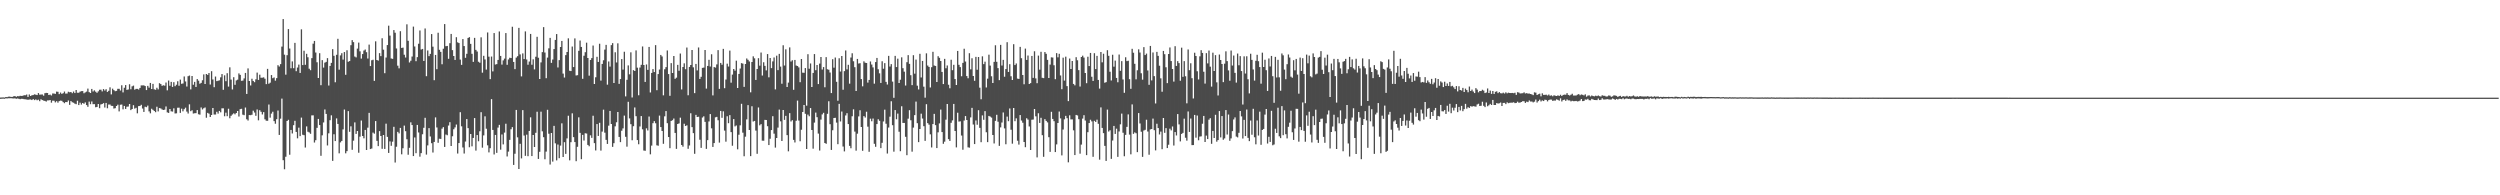 <?xml version="1.0" encoding="UTF-8"?>
<svg xmlns="http://www.w3.org/2000/svg" width="1920" height="150">
  <path d="M0 74.925h1v1.000H0zM1 74.840h1v1.000H1zM2 74.797h1v1.000H2zM3 74.894h1v1.000H3zM4 74.513h1v1.000H4zM5 74.607h1v1.000H5zM6 74.251h1v1.233H6zM7 74.179h1v1.284H7zM8 74.435h1v1.000H8zM9 74.373h1v1.215H9zM10 73.977h1v1.650H10zM11 73.783h1v1.718H11zM12 74.351h1v1.551H12zM13 73.817h1v1.799H13zM14 73.908h1v1.982H14zM15 73.563h1v2.638H15zM16 73.699h1v2.166H16zM17 73.571h1v2.355H17zM18 73.088h1v3.104H18zM19 73.170h1v3.096H19zM20 72.575h1v3.854H20zM21 74.467h1v2.175H21zM22 72.567h1v3.855H22zM23 73.727h1v2.679H23zM24 73.141h1v3.688H24zM25 73.005h1v3.098H25zM26 72.470h1v4.443H26zM27 72.692h1v3.661H27zM28 73.014h1v4.002H28zM29 71.460h1v5.104H29zM30 72.730h1v5.005H30zM31 72.575h1v3.668H31zM32 72.540h1v4.294H32zM33 73.492h1v3.748H33zM34 71.601h1v5.907H34zM35 71.311h1v6.734H35zM36 71.404h1v5.725H36zM37 72.978h1v4.143H37zM38 72.653h1v4.156H38zM39 73.302h1v5.535H39zM40 71.797h1v5.528H40zM41 71.838h1v5.541H41zM42 72.077h1v6.584H42zM43 70.370h1v7.372H43zM44 70.515h1v8.333H44zM45 72.269h1v5.423H45zM46 71.055h1v6.226H46zM47 72.095h1v5.326H47zM48 71.570h1v6.878H48zM49 70.290h1v8.951H49zM50 71.901h1v6.410H50zM51 71.828h1v6.615H51zM52 70.451h1v6.700H52zM53 70.864h1v9.693H53zM54 70.635h1v6.976H54zM55 71.588h1v6.952H55zM56 70.290h1v8.600H56zM57 71.490h1v8.151H57zM58 69.141h1v10.891H58zM59 71.212h1v6.175H59zM60 71.230h1v9.471H60zM61 70.408h1v8.446H61zM62 69.981h1v10.334H62zM63 69.923h1v9.187H63zM64 71.639h1v8.082H64zM65 70.945h1v7.722H65zM66 70.354h1v10.326H66zM67 68.026h1v13.993H67zM68 70.765h1v7.265H68zM69 71.408h1v8.606H69zM70 68.292h1v9.658H70zM71 70.248h1v9.767H71zM72 69.396h1v10.600H72zM73 70.382h1v12.009H73zM74 71.271h1v10.861H74zM75 70.159h1v9.705H75zM76 68.912h1v14.181H76zM77 68.859h1v11.371H77zM78 70.204h1v9.649H78zM79 68.402h1v10.811H79zM80 69.522h1v13.085H80zM81 68.483h1v10.586H81zM82 70.592h1v12.554H82zM83 69.750h1v10.541H83zM84 67.094h1v13.164H84zM85 72.495h1v8.745H85zM86 68.098h1v13.272H86zM87 69.227h1v14.115H87zM88 70.055h1v13.032H88zM89 69.799h1v11.615H89zM90 68.215h1v12.147H90zM91 68.207h1v17.359H91zM92 69.554h1v10.858H92zM93 65.482h1v14.812H93zM94 70.979h1v12.982H94zM95 67.375h1v14.007H95zM96 65.316h1v18.370H96zM97 69.034h1v12.963H97zM98 68.722h1v13.071H98zM99 64.701h1v15.169H99zM100 68.573h1v16.030H100zM101 66.298h1v17.418H101zM102 65.731h1v15.079H102zM103 68.854h1v14.557H103zM104 68.226h1v14.560H104zM105 68.265h1v18.778H105zM106 68.780h1v12.730H106zM107 67.539h1v13.794H107zM108 65.563h1v14.922H108zM109 65.569h1v17.774H109zM110 65.511h1v20.436H110zM111 66.104h1v15.860H111zM112 69.151h1v13.175H112zM113 65.921h1v15.174H113zM114 67.341h1v18.235H114zM115 63.692h1v23.332H115zM116 68.358h1v15.137H116zM117 64.433h1v19.960H117zM118 68.618h1v16.634H118zM119 68.965h1v17.209H119zM120 67.392h1v14.578H120zM121 68.641h1v16.907H121zM122 63.921h1v19.067H122zM123 64.551h1v18.728H123zM124 65.883h1v18.191H124zM125 65.476h1v18.980H125zM126 65.776h1v18.468H126zM127 63.362h1v18.426H127zM128 69.350h1v16.954H128zM129 61.823h1v24.912H129zM130 65.824h1v17.866H130zM131 62.880h1v22.637H131zM132 66.752h1v18.942H132zM133 63.129h1v20.090H133zM134 66.196h1v20.955H134zM135 65.064h1v21.990H135zM136 62.406h1v20.325H136zM137 65.834h1v16.876H137zM138 61.153h1v25.535H138zM139 64.375h1v19.067H139zM140 64.124h1v21.377H140zM141 58.735h1v25.110H141zM142 62.583h1v20.126H142zM143 66.476h1v19.213H143zM144 58.527h1v28.688H144zM145 58.022h1v22.116H145zM146 68.646h1v16.736H146zM147 58.350h1v26.331H147zM148 65.061h1v22.152H148zM149 62.850h1v24.149H149zM150 66.782h1v20.114H150zM151 60.744h1v23.796H151zM152 61.949h1v25.800H152zM153 64.301h1v23.774H153zM154 63.663h1v18.857H154zM155 61.639h1v22.431H155zM156 57.128h1v26.017H156zM157 64.497h1v18.045H157zM158 56.849h1v33.587H158zM159 57.513h1v29.157H159zM160 56.089h1v31.223H160zM161 64.942h1v24.921H161zM162 54.696h1v33.638H162zM163 61.021h1v21.932H163zM164 66.948h1v21.005H164zM165 58.765h1v29.201H165zM166 62.322h1v23.537H166zM167 61.989h1v25.281H167zM168 61.717h1v23.463H168zM169 59.366h1v26.908H169zM170 56.876h1v26.301H170zM171 68.973h1v14.215H171zM172 57.864h1v31.412H172zM173 62.372h1v24.146H173zM174 56.228h1v33.035H174zM175 66.497h1v17.000H175zM176 51.714h1v39.133H176zM177 61.146h1v27.810H177zM178 68.700h1v19.229H178zM179 59.306h1v27.746H179zM180 65.116h1v22.695H180zM181 61.764h1v25.006H181zM182 61.198h1v24.070H182zM183 56.346h1v33.148H183zM184 57.473h1v26.326H184zM185 62.061h1v21.493H185zM186 61.926h1v26.147H186zM187 60.189h1v28.308H187zM188 55.991h1v26.618H188zM189 72.144h1v19.471H189zM190 52.522h1v40.061H190zM191 62.195h1v26.178H191zM192 65.612h1v22.846H192zM193 60.476h1v27.626H193zM194 62.169h1v22.839H194zM195 63.149h1v23.292H195zM196 60.938h1v27.973H196zM197 55.760h1v28.312H197zM198 61.383h1v31.008H198zM199 57.325h1v27.306H199zM200 59.682h1v26.179H200zM201 59.660h1v28.260H201zM202 59.377h1v26.734H202zM203 60.454h1v31.199H203zM204 64.589h1v28.150H204zM205 52.866h1v39.914H205zM206 64.295h1v15.997H206zM207 63.465h1v26.928H207zM208 57.643h1v29.607H208zM209 60.045h1v25.766H209zM210 59.476h1v33.535H210zM211 61.970h1v33.050H211zM212 60.011h1v31.550H212zM213 50.084h1v34.792H213zM214 51.104h1v52.512H214zM215 49.239h1v41.915H215zM216 35.791h1v39.958H216zM217 14.634h1v108.404H217zM218 41.984h1v88.011H218zM219 57.356h1v63.030H219zM220 42.412h1v50.505H220zM221 22.344h1v69.660H221zM222 37.247h1v81.588H222zM223 52.435h1v47.335H223zM224 47.136h1v55.371H224zM225 52.362h1v43.766H225zM226 32.937h1v59.851H226zM227 54.664h1v46.659H227zM228 51.881h1v54.367H228zM229 49.620h1v48.425H229zM230 55.998h1v48.543H230zM231 22.523h1v67.795H231zM232 49.961h1v53.506H232zM233 38.970h1v64.862H233zM234 49.782h1v63.521H234zM235 41.303h1v55.774H235zM236 43.958h1v57.236H236zM237 52.793h1v48.940H237zM238 53.938h1v48.807H238zM239 44.622h1v44.028H239zM240 33.520h1v55.056H240zM241 31.426h1v78.032H241zM242 40.372h1v67.288H242zM243 47.801h1v50.375H243zM244 59.896h1v31.443H244zM245 40.847h1v55.199H245zM246 65.441h1v54.223H246zM247 46.196h1v57.755H247zM248 51.896h1v42.135H248zM249 48.115h1v35.951H249zM250 47.510h1v39.994H250zM251 44.665h1v67.030H251zM252 65.677h1v36.710H252zM253 50.641h1v41.674H253zM254 48.284h1v40.280H254zM255 37.721h1v85.801H255zM256 42.863h1v60.241H256zM257 63.204h1v45.124H257zM258 42.089h1v48.854H258zM259 29.804h1v65.389H259zM260 53.504h1v64.237H260zM261 42.562h1v66.786H261zM262 40.839h1v67.404H262zM263 45.785h1v53.586H263zM264 39.989h1v44.109H264zM265 57.443h1v60.297H265zM266 38.598h1v77.480H266zM267 47.422h1v37.937H267zM268 46.898h1v54.320H268zM269 34.736h1v62.275H269zM270 30.827h1v84.207H270zM271 32.354h1v75.687H271zM272 43.416h1v50.564H272zM273 44.104h1v58.732H273zM274 37.323h1v63.277H274zM275 32.703h1v84.591H275zM276 39.446h1v65.523H276zM277 45.000h1v47.580H277zM278 41.512h1v62.948H278zM279 38.783h1v67.435H279zM280 38.052h1v61.747H280zM281 40.072h1v75.128H281zM282 44.937h1v53.096H282zM283 34.235h1v52.459H283zM284 50.730h1v63.774H284zM285 46.289h1v67.770H285zM286 45.900h1v55.917H286zM287 62.102h1v40.578H287zM288 31.740h1v61.240H288zM289 46.098h1v62.101H289zM290 46.546h1v65.709H290zM291 40.792h1v59.902H291zM292 43.135h1v61.296H292zM293 29.397h1v84.885H293zM294 38.121h1v65.536H294zM295 56.238h1v58.156H295zM296 44.206h1v50.793H296zM297 34.620h1v70.472H297zM298 19.703h1v97.742H298zM299 27.356h1v81.239H299zM300 44.922h1v67.064H300zM301 45.219h1v63.568H301zM302 23.075h1v74.317H302zM303 25.144h1v99.694H303zM304 37.226h1v75.475H304zM305 50.432h1v50.847H305zM306 52.476h1v49.972H306zM307 23.981h1v74.246H307zM308 36.814h1v81.734H308zM309 36.540h1v77.353H309zM310 42.021h1v54.455H310zM311 44.172h1v56.583H311zM312 18.688h1v88.279H312zM313 31.310h1v87.528H313zM314 47.977h1v65.510H314zM315 46.667h1v47.288H315zM316 43.429h1v52.615H316zM317 20.437h1v99.398H317zM318 35.676h1v69.875H318zM319 47.008h1v70.629H319zM320 43.856h1v52.086H320zM321 33.583h1v68.176H321zM322 23.381h1v96.947H322zM323 38.024h1v79.561H323zM324 37.588h1v65.539H324zM325 46.799h1v51.371H325zM326 21.842h1v68.624H326zM327 58.542h1v60.209H327zM328 38.774h1v72.890H328zM329 43.100h1v55.288H329zM330 41.367h1v63.448H330zM331 26.140h1v83.824H331zM332 35.845h1v81.316H332zM333 61.608h1v47.380H333zM334 42.197h1v47.959H334zM335 53.144h1v44.734H335zM336 25.148h1v84.514H336zM337 38.262h1v68.308H337zM338 39.822h1v66.888H338zM339 49.344h1v49.495H339zM340 37.407h1v60.242H340zM341 18.496h1v94.330H341zM342 35.492h1v67.842H342zM343 35.291h1v68.612H343zM344 45.161h1v51.247H344zM345 33.190h1v60.656H345zM346 26.045h1v86.062H346zM347 38.497h1v66.163H347zM348 43.026h1v56.242H348zM349 46.007h1v51.830H349zM350 28.590h1v67.066H350zM351 32.495h1v85.409H351zM352 33.081h1v76.812H352zM353 45.775h1v40.383H353zM354 49.824h1v47.186H354zM355 30.026h1v83.221H355zM356 35.388h1v82.533H356zM357 44.415h1v64.291H357zM358 41.316h1v50.113H358zM359 29.152h1v69.235H359zM360 28.529h1v84.589H360zM361 33.704h1v69.206H361zM362 41.307h1v71.066H362zM363 47.492h1v58.452H363zM364 29.081h1v61.579H364zM365 38.283h1v77.388H365zM366 39.582h1v64.174H366zM367 47.408h1v61.082H367zM368 48.188h1v52.605H368zM369 28.691h1v57.470H369zM370 55.804h1v57.581H370zM371 42.849h1v61.141H371zM372 45.652h1v43.672H372zM373 53.471h1v45.417H373zM374 24.940h1v86.687H374zM375 43.505h1v73.534H375zM376 60.770h1v53.031H376zM377 43.406h1v32.733H377zM378 54.831h1v44.936H378zM379 25.413h1v93.227H379zM380 49.573h1v54.067H380zM381 49.234h1v68.184H381zM382 46.043h1v51.947H382zM383 24.140h1v71.747H383zM384 42.952h1v72.001H384zM385 49.611h1v53.658H385zM386 46.366h1v64.529H386zM387 45.024h1v56.789H387zM388 25.410h1v69.618H388zM389 49.750h1v70.433H389zM390 45.694h1v70.735H390zM391 44.356h1v63.068H391zM392 44.594h1v54.706H392zM393 20.554h1v77.109H393zM394 47.560h1v79.134H394zM395 53.113h1v64.938H395zM396 44.213h1v40.239H396zM397 43.145h1v62.347H397zM398 21.382h1v108.428H398zM399 41.785h1v68.667H399zM400 58.690h1v62.976H400zM401 41.026h1v43.581H401zM402 45.388h1v58.703H402zM403 24.127h1v95.554H403zM404 45.666h1v57.783H404zM405 49.710h1v70.244H405zM406 47.233h1v53.328H406zM407 26.048h1v64.073H407zM408 49.731h1v70.140H408zM409 45.590h1v58.112H409zM410 53.287h1v59.594H410zM411 43.578h1v58.427H411zM412 28.244h1v57.564H412zM413 44.337h1v77.715H413zM414 60.678h1v55.881H414zM415 47.940h1v37.798H415zM416 40.039h1v60.849H416zM417 20.856h1v84.499H417zM418 40.368h1v81.962H418zM419 60.069h1v56.345H419zM420 44.245h1v40.063H420zM421 37.126h1v65.581H421zM422 29.070h1v97.304H422zM423 48.262h1v53.889H423zM424 45.712h1v78.420H424zM425 37.687h1v58.983H425zM426 30.650h1v79.422H426zM427 26.180h1v96.988H427zM428 51.832h1v59.175H428zM429 46.172h1v75.336H429zM430 36.085h1v75.747H430zM431 31.414h1v63.282H431zM432 56.527h1v64.033H432zM433 59.557h1v49.667H433zM434 42.327h1v75.846H434zM435 39.920h1v66.349H435zM436 29.419h1v59.485H436zM437 54.302h1v68.809H437zM438 54.556h1v54.649H438zM439 35.720h1v51.305H439zM440 51.516h1v53.794H440zM441 29.489h1v79.606H441zM442 57.943h1v65.837H442zM443 57.758h1v55.005H443zM444 39.016h1v51.097H444zM445 31.132h1v70.894H445zM446 36.060h1v86.185H446zM447 60.511h1v43.078H447zM448 42.821h1v65.116H448zM449 40.102h1v62.268H449zM450 32.772h1v69.768H450zM451 44.562h1v66.729H451zM452 58.088h1v54.234H452zM453 46.083h1v57.863H453zM454 44.632h1v61.270H454zM455 34.964h1v53.900H455zM456 64.517h1v45.416H456zM457 59.361h1v56.177H457zM458 43.631h1v51.674H458zM459 47.567h1v56.843H459zM460 33.612h1v60.693H460zM461 61.894h1v53.766H461zM462 49.126h1v51.965H462zM463 46.271h1v37.954H463zM464 38.087h1v63.779H464zM465 34.460h1v72.939H465zM466 65.035h1v45.527H466zM467 47.220h1v49.311H467zM468 51.131h1v34.082H468zM469 34.664h1v60.550H469zM470 33.124h1v79.669H470zM471 63.720h1v46.266H471zM472 40.155h1v56.872H472zM473 47.972h1v45.934H473zM474 33.280h1v52.742H474zM475 64.415h1v40.733H475zM476 60.722h1v48.459H476zM477 45.340h1v55.058H477zM478 53.445h1v45.186H478zM479 39.711h1v49.060H479zM480 74.021h1v31.038H480zM481 61.265h1v51.383H481zM482 50.211h1v27.985H482zM483 57.098h1v33.855H483zM484 40.179h1v55.185H484zM485 74.842h1v32.889H485zM486 53.870h1v43.073H486zM487 54.510h1v28.023H487zM488 38.708h1v50.538H488zM489 51.963h1v55.616H489zM490 73.163h1v37.645H490zM491 51.884h1v45.261H491zM492 49.753h1v39.386H492zM493 35.671h1v63.643H493zM494 49.934h1v65.651H494zM495 62.942h1v52.848H495zM496 49.505h1v49.041H496zM497 53.667h1v46.553H497zM498 36.029h1v53.462H498zM499 71.016h1v47.522H499zM500 56.007h1v55.829H500zM501 53.032h1v41.566H501zM502 55.345h1v37.682H502zM503 34.646h1v60.040H503zM504 69.289h1v42.311H504zM505 56.897h1v55.034H505zM506 53.410h1v35.363H506zM507 42.211h1v55.369H507zM508 43.357h1v57.256H508zM509 73.194h1v37.225H509zM510 53.194h1v36.148H510zM511 51.552h1v33.739H511zM512 38.782h1v55.821H512zM513 56.893h1v48.349H513zM514 73.600h1v40.195H514zM515 48.475h1v44.409H515zM516 56.076h1v36.220H516zM517 43.018h1v48.017H517zM518 60.530h1v41.584H518zM519 59.649h1v54.705H519zM520 49.830h1v45.393H520zM521 54.336h1v40.413H521zM522 41.113h1v49.240H522zM523 68.696h1v42.687H523zM524 51.450h1v61.193H524zM525 48.616h1v46.410H525zM526 53.128h1v43.619H526zM527 36.484h1v59.765H527zM528 73.157h1v41.101H528zM529 51.426h1v60.274H529zM530 49.907h1v37.083H530zM531 38.399h1v59.218H531zM532 51.692h1v50.559H532zM533 71.532h1v46.569H533zM534 49.098h1v39.122H534zM535 54.082h1v35.763H535zM536 36.472h1v53.203H536zM537 60.634h1v46.682H537zM538 59.003h1v54.543H538zM539 52.129h1v38.116H539zM540 51.897h1v37.448H540zM541 38.380h1v55.190H541zM542 68.055h1v46.260H542zM543 50.641h1v56.971H543zM544 45.904h1v47.370H544zM545 51.110h1v36.488H545zM546 41.658h1v56.914H546zM547 73.245h1v39.623H547zM548 51.497h1v58.369H548zM549 51.910h1v38.207H549zM550 49.446h1v40.298H550zM551 38.484h1v53.874H551zM552 68.275h1v41.236H552zM553 48.334h1v36.847H553zM554 49.734h1v40.738H554zM555 37.528h1v47.958H555zM556 67.733h1v32.582H556zM557 61.061h1v47.751H557zM558 48.878h1v40.404H558zM559 51.107h1v43.534H559zM560 38.851h1v49.553H560zM561 63.468h1v38.022H561zM562 57.314h1v54.599H562zM563 52.998h1v38.445H563zM564 54.272h1v42.778H564zM565 46.614h1v49.731H565zM566 67.574h1v47.108H566zM567 56.804h1v46.658H567zM568 52.638h1v43.619H568zM569 48.483h1v31.231H569zM570 48.853h1v53.012H570zM571 66.734h1v53.259H571zM572 49.141h1v55.837H572zM573 44.906h1v46.817H573zM574 45.941h1v34.785H574zM575 47.182h1v52.642H575zM576 70.886h1v49.037H576zM577 47.606h1v34.005H577zM578 43.278h1v50.053H578zM579 44.795h1v48.088H579zM580 61.387h1v38.891H580zM581 52.971h1v65.142H581zM582 44.697h1v37.816H582zM583 50.428h1v45.847H583zM584 40.360h1v54.988H584zM585 57.992h1v50.044H585zM586 47.827h1v60.275H586zM587 50.610h1v41.434H587zM588 54.050h1v38.099H588zM589 41.513h1v55.386H589zM590 59.380h1v52.052H590zM591 44.526h1v62.030H591zM592 52.319h1v47.549H592zM593 47.144h1v42.087H593zM594 44.112h1v58.526H594zM595 68.640h1v44.728H595zM596 42.769h1v63.238H596zM597 53.869h1v44.114H597zM598 41.348h1v42.805H598zM599 51.145h1v42.052H599zM600 64.294h1v44.016H600zM601 34.789h1v49.690H601zM602 50.320h1v41.717H602zM603 37.894h1v51.101H603zM604 66.828h1v36.934H604zM605 63.461h1v52.781H605zM606 36.416h1v50.484H606zM607 47.280h1v46.003H607zM608 46.266h1v46.033H608zM609 68.961h1v38.471H609zM610 46.019h1v63.383H610zM611 50.317h1v42.428H611zM612 50.674h1v26.570H612zM613 51.770h1v40.817H613zM614 63.119h1v45.385H614zM615 45.319h1v54.342H615zM616 55.809h1v30.199H616zM617 55.924h1v24.697H617zM618 52.264h1v35.158H618zM619 81.157h1v33.298H619zM620 41.612h1v46.398H620zM621 52.805h1v36.506H621zM622 48.725h1v34.258H622zM623 66.806h1v33.037H623zM624 55.990h1v58.200H624zM625 41.520h1v52.624H625zM626 53.933h1v32.552H626zM627 49.925h1v40.072H627zM628 64.568h1v38.036H628zM629 48.846h1v66.790H629zM630 43.770h1v48.104H630zM631 53.409h1v34.426H631zM632 51.498h1v35.131H632zM633 67.024h1v42.778H633zM634 43.884h1v66.551H634zM635 53.176h1v34.221H635zM636 53.543h1v24.250H636zM637 55.729h1v39.661H637zM638 71.490h1v43.661H638zM639 45.465h1v54.601H639zM640 51.961h1v38.687H640zM641 44.169h1v46.295H641zM642 62.822h1v31.333H642zM643 77.343h1v33.381H643zM644 44.724h1v35.038H644zM645 54.914h1v38.369H645zM646 43.006h1v42.662H646zM647 68.932h1v43.616H647zM648 54.650h1v61.642H648zM649 38.766h1v49.892H649zM650 53.318h1v33.623H650zM651 49.770h1v45.490H651zM652 64.276h1v47.767H652zM653 44.211h1v69.655H653zM654 40.903h1v48.366H654zM655 47.053h1v36.918H655zM656 51.622h1v49.460H656zM657 69.866h1v45.846H657zM658 45.237h1v57.430H658zM659 48.806h1v40.594H659zM660 48.560h1v36.099H660zM661 60.712h1v36.826H661zM662 66.327h1v49.466H662zM663 47.121h1v42.077H663zM664 48.186h1v42.074H664zM665 48.371h1v37.430H665zM666 63.416h1v33.867H666zM667 61.367h1v55.228H667zM668 47.213h1v43.915H668zM669 49.544h1v43.612H669zM670 51.757h1v39.293H670zM671 64.244h1v46.218H671zM672 47.665h1v65.100H672zM673 44.508h1v50.752H673zM674 53.206h1v38.406H674zM675 56.318h1v36.455H675zM676 63.670h1v50.090H676zM677 47.070h1v62.623H677zM678 52.791h1v40.485H678zM679 48.492h1v35.754H679zM680 62.880h1v32.158H680zM681 64.932h1v52.968H681zM682 42.917h1v55.038H682zM683 51.090h1v38.513H683zM684 49.236h1v28.539H684zM685 62.687h1v33.484H685zM686 75.113h1v41.367H686zM687 42.888h1v41.639H687zM688 51.491h1v40.101H688zM689 45.047h1v42.218H689zM690 63.746h1v37.430H690zM691 61.246h1v54.901H691zM692 44.036h1v37.564H692zM693 52.367h1v42.048H693zM694 55.046h1v39.365H694zM695 65.688h1v39.395H695zM696 47.749h1v71.467H696zM697 42.349h1v48.813H697zM698 49.053h1v35.571H698zM699 57.768h1v34.576H699zM700 65.401h1v51.083H700zM701 42.378h1v55.614H701zM702 56.584h1v31.820H702zM703 45.774h1v32.232H703zM704 65.791h1v28.850H704zM705 68.721h1v40.443H705zM706 41.325h1v57.754H706zM707 59.490h1v27.782H707zM708 46.793h1v44.221H708zM709 66.540h1v30.394H709zM710 74.992h1v33.181H710zM711 40.952h1v39.079H711zM712 50.337h1v44.216H712zM713 51.381h1v44.376H713zM714 67.198h1v35.949H714zM715 51.631h1v61.608H715zM716 39.788h1v55.489H716zM717 50.340h1v37.105H717zM718 50.653h1v45.470H718zM719 62.986h1v50.753H719zM720 43.174h1v58.473H720zM721 44.385h1v50.395H721zM722 46.841h1v37.307H722zM723 55.258h1v46.190H723zM724 64.578h1v45.843H724zM725 45.200h1v63.621H725zM726 52.428h1v39.459H726zM727 50.287h1v29.575H727zM728 65.097h1v41.776H728zM729 67.784h1v40.452H729zM730 45.859h1v48.437H730zM731 53.899h1v38.587H731zM732 49.745h1v30.087H732zM733 60.745h1v39.849H733zM734 65.303h1v47.896H734zM735 39.126h1v47.443H735zM736 49.791h1v43.624H736zM737 51.555h1v41.633H737zM738 58.596h1v45.482H738zM739 48.288h1v66.704H739zM740 37.452h1v55.111H740zM741 47.241h1v41.906H741zM742 58.395h1v33.750H742zM743 60.131h1v53.016H743zM744 40.834h1v72.551H744zM745 53.267h1v36.875H745zM746 44.765h1v38.059H746zM747 58.357h1v37.291H747zM748 62.059h1v48.575H748zM749 43.698h1v48.796H749zM750 53.539h1v42.281H750zM751 43.753h1v40.864H751zM752 67.325h1v30.852H752zM753 76.248h1v32.949H753zM754 43.273h1v45.378H754zM755 49.261h1v42.726H755zM756 47.384h1v37.976H756zM757 67.170h1v34.389H757zM758 60.432h1v48.736H758zM759 41.998h1v47.047H759zM760 50.365h1v39.196H760zM761 58.561h1v31.739H761zM762 63.721h1v39.947H762zM763 47.502h1v62.661H763zM764 34.743h1v58.058H764zM765 47.440h1v40.749H765zM766 52.316h1v41.164H766zM767 61.519h1v50.523H767zM768 34.438h1v63.404H768zM769 50.347h1v43.751H769zM770 45.998h1v40.390H770zM771 58.949h1v39.664H771zM772 53.019h1v57.756H772zM773 32.393h1v57.174H773zM774 55.250h1v37.821H774zM775 49.282h1v34.039H775zM776 58.557h1v41.054H776zM777 61.459h1v48.903H777zM778 33.945h1v48.995H778zM779 49.954h1v43.151H779zM780 48.760h1v42.109H780zM781 60.377h1v47.725H781zM782 60.618h1v50.461H782zM783 35.970h1v52.398H783zM784 44.710h1v47.848H784zM785 57.611h1v36.670H785zM786 64.716h1v44.325H786zM787 37.317h1v75.743H787zM788 46.031h1v44.777H788zM789 42.629h1v49.228H789zM790 64.507h1v32.619H790zM791 63.831h1v51.379H791zM792 42.959h1v49.007H792zM793 59.788h1v32.019H793zM794 39.397h1v44.302H794zM795 60.196h1v29.157H795zM796 63.893h1v56.988H796zM797 42.687h1v44.291H797zM798 53.511h1v40.919H798zM799 39.798h1v50.655H799zM800 59.731h1v44.120H800zM801 59.988h1v60.435H801zM802 40.007h1v51.512H802zM803 41.323h1v51.536H803zM804 45.957h1v48.030H804zM805 59.918h1v45.469H805zM806 49.629h1v66.986H806zM807 44.045h1v41.797H807zM808 44.208h1v47.137H808zM809 50.134h1v42.965H809zM810 60.826h1v55.938H810zM811 40.789h1v70.108H811zM812 44.055h1v50.401H812zM813 41.344h1v44.304H813zM814 57.935h1v33.006H814zM815 68.489h1v50.876H815zM816 44.298h1v55.163H816zM817 61.887h1v29.750H817zM818 43.510h1v45.499H818zM819 66.163h1v24.638H819zM820 77.660h1v47.010H820zM821 44.956h1v43.638H821zM822 53.013h1v38.702H822zM823 46.851h1v44.832H823zM824 64.464h1v35.618H824zM825 65.513h1v53.595H825zM826 43.924h1v44.362H826zM827 46.309h1v42.353H827zM828 53.845h1v37.679H828zM829 66.478h1v51.562H829zM830 43.751h1v67.291H830zM831 42.746h1v48.314H831zM832 44.219h1v44.269H832zM833 56.061h1v36.522H833zM834 63.888h1v55.266H834zM835 43.591h1v57.961H835zM836 50.715h1v43.809H836zM837 40.664h1v51.278H837zM838 58.944h1v34.306H838zM839 62.139h1v58.309H839zM840 40.861h1v51.922H840zM841 53.020h1v40.637H841zM842 42.912h1v48.997H842zM843 61.380h1v33.682H843zM844 68.051h1v54.564H844zM845 39.928h1v42.560H845zM846 47.885h1v50.370H846zM847 41.281h1v60.944H847zM848 63.563h1v48.469H848zM849 63.059h1v60.549H849zM850 38.534h1v45.631H850zM851 42.863h1v58.136H851zM852 55.108h1v44.956H852zM853 61.775h1v60.258H853zM854 42.013h1v65.891H854zM855 51.179h1v45.547H855zM856 46.536h1v56.335H856zM857 59.864h1v38.973H857zM858 63.180h1v57.277H858zM859 41.870h1v59.078H859zM860 54.394h1v41.101H860zM861 46.962h1v40.304H861zM862 61.005h1v40.936H862zM863 71.265h1v48.740H863zM864 43.963h1v59.612H864zM865 46.950h1v50.481H865zM866 46.656h1v41.203H866zM867 60.801h1v42.587H867zM868 68.178h1v50.326H868zM869 37.467h1v42.727H869zM870 40.525h1v62.263H870zM871 49.023h1v52.679H871zM872 60.948h1v41.387H872zM873 53.960h1v62.887H873zM874 37.892h1v48.941H874zM875 40.352h1v54.474H875zM876 56.263h1v44.918H876zM877 61.183h1v59.300H877zM878 36.217h1v64.052H878zM879 42.290h1v57.410H879zM880 41.145h1v50.830H880zM881 54.134h1v46.901H881zM882 65.143h1v53.705H882zM883 35.282h1v64.110H883zM884 61.722h1v37.328H884zM885 40.306h1v50.780H885zM886 58.466h1v41.518H886zM887 79.437h1v36.064H887zM888 39.810h1v55.205H888zM889 42.908h1v55.430H889zM890 50.480h1v52.800H890zM891 60.152h1v40.912H891zM892 70.468h1v44.093H892zM893 39.142h1v51.461H893zM894 41.641h1v60.364H894zM895 51.669h1v46.714H895zM896 63.835h1v49.889H896zM897 41.458h1v69.690H897zM898 36.457h1v62.382H898zM899 46.906h1v53.232H899zM900 52.990h1v44.141H900zM901 62.693h1v49.087H901zM902 35.466h1v65.978H902zM903 50.633h1v53.403H903zM904 46.930h1v40.667H904zM905 48.505h1v47.048H905zM906 61.991h1v46.579H906zM907 36.620h1v66.220H907zM908 58.969h1v43.093H908zM909 46.942h1v44.178H909zM910 58.571h1v47.210H910zM911 79.384h1v28.651H911zM912 37.996h1v47.620H912zM913 53.897h1v47.427H913zM914 48.578h1v42.472H914zM915 60.069h1v51.379H915zM916 75.604h1v35.792H916zM917 40.500h1v47.773H917zM918 43.024h1v62.688H918zM919 54.746h1v33.970H919zM920 61.009h1v46.695H920zM921 43.254h1v61.664H921zM922 38.545h1v66.139H922zM923 40.653h1v54.378H923zM924 55.080h1v33.951H924zM925 64.197h1v44.852H925zM926 40.820h1v63.312H926zM927 48.670h1v58.144H927zM928 38.790h1v53.116H928zM929 51.204h1v39.573H929zM930 66.507h1v43.938H930zM931 40.430h1v60.117H931zM932 54.510h1v51.483H932zM933 42.366h1v45.787H933zM934 63.256h1v45.551H934zM935 73.328h1v34.242H935zM936 41.859h1v43.455H936zM937 46.090h1v59.445H937zM938 49.153h1v40.010H938zM939 63.055h1v44.260H939zM940 48.883h1v57.426H940zM941 39.417h1v45.116H941zM942 46.963h1v56.366H942zM943 54.063h1v33.891H943zM944 62.027h1v46.103H944zM945 38.796h1v67.481H945zM946 50.331h1v50.372H946zM947 42.669h1v49.102H947zM948 55.948h1v34.222H948zM949 63.434h1v41.473H949zM950 41.136h1v64.377H950zM951 50.149h1v51.847H951zM952 43.134h1v42.127H952zM953 54.595h1v34.807H953zM954 80.293h1v26.125H954zM955 43.248h1v48.830H955zM956 56.451h1v48.045H956zM957 43.200h1v40.897H957zM958 60.886h1v44.993H958zM959 71.740h1v36.659H959zM960 41.283h1v51.302H960zM961 45.970h1v57.527H961zM962 53.326h1v30.256H962zM963 61.915h1v43.485H963zM964 46.696h1v64.147H964zM965 42.091h1v50.436H965zM966 46.988h1v57.100H966zM967 51.527h1v34.227H967zM968 64.238h1v46.973H968zM969 40.459h1v59.307H969zM970 51.432h1v47.586H970zM971 45.856h1v42.157H971zM972 53.918h1v29.817H972zM973 69.827h1v40.406H973zM974 44.922h1v60.118H974zM975 51.039h1v57.986H975zM976 42.982h1v42.123H976zM977 58.522h1v53.049H977zM978 78.956h1v31.993H978zM979 43.685h1v55.198H979zM980 59.504h1v42.569H980zM981 45.949h1v36.773H981zM982 59.408h1v45.301H982zM983 69.668h1v36.423H983zM984 41.041h1v40.463H984zM985 42.497h1v61.348H985zM986 53.457h1v31.332H986zM987 60.826h1v42.222H987zM988 49.326h1v56.985H988zM989 41.853h1v55.536H989zM990 44.180h1v50.019H990zM991 58.856h1v26.190H991zM992 59.696h1v41.887H992zM993 46.215h1v61.270H993zM994 54.024h1v44.633H994zM995 45.255h1v38.306H995zM996 57.317h1v26.269H996zM997 71.924h1v36.882H997zM998 44.241h1v53.248H998zM999 54.466h1v45.461H999zM1000 44.720h1v33.968H1000zM1001 56.835h1v43.727H1001zM1002 79.272h1v29.558H1002zM1003 41.954h1v46.676H1003zM1004 48.622h1v48.009H1004zM1005 42.718h1v43.085H1005zM1006 58.576h1v44.726H1006zM1007 59.375h1v50.018H1007zM1008 40.998h1v48.227H1008zM1009 43.751h1v52.362H1009zM1010 57.124h1v27.115H1010zM1011 56.551h1v50.796H1011zM1012 44.234h1v65.511H1012zM1013 43.690h1v50.004H1013zM1014 39.293h1v51.924H1014zM1015 53.551h1v37.540H1015zM1016 56.851h1v48.264H1016zM1017 44.298h1v65.387H1017zM1018 50.345h1v44.344H1018zM1019 42.001h1v45.884H1019zM1020 55.436h1v29.426H1020zM1021 74.479h1v39.553H1021zM1022 48.779h1v52.618H1022zM1023 53.938h1v43.242H1023zM1024 45.197h1v42.936H1024zM1025 58.413h1v42.405H1025zM1026 78.785h1v35.634H1026zM1027 45.236h1v44.864H1027zM1028 47.865h1v46.874H1028zM1029 52.527h1v32.282H1029zM1030 56.751h1v38.547H1030zM1031 47.395h1v68.755H1031zM1032 46.888h1v47.847H1032zM1033 45.193h1v46.053H1033zM1034 56.274h1v24.344H1034zM1035 53.190h1v56.983H1035zM1036 43.679h1v76.554H1036zM1037 51.496h1v41.050H1037zM1038 45.611h1v44.661H1038zM1039 52.466h1v30.661H1039zM1040 53.448h1v52.540H1040zM1041 45.106h1v73.151H1041zM1042 55.712h1v37.741H1042zM1043 50.652h1v35.376H1043zM1044 52.520h1v37.821H1044zM1045 81.243h1v40.999H1045zM1046 44.872h1v51.139H1046zM1047 50.921h1v40.454H1047zM1048 52.430h1v32.898H1048zM1049 57.065h1v35.382H1049zM1050 77.569h1v35.962H1050zM1051 45.475h1v35.732H1051zM1052 51.822h1v41.340H1052zM1053 55.305h1v28.585H1053zM1054 59.982h1v37.133H1054zM1055 50.027h1v68.160H1055zM1056 52.969h1v34.938H1056zM1057 53.928h1v32.594H1057zM1058 57.277h1v21.892H1058zM1059 59.187h1v45.750H1059zM1060 47.037h1v70.646H1060zM1061 47.731h1v41.113H1061zM1062 52.885h1v38.405H1062zM1063 53.430h1v27.684H1063zM1064 71.316h1v45.321H1064zM1065 51.819h1v64.008H1065zM1066 45.625h1v42.391H1066zM1067 52.787h1v33.138H1067zM1068 54.721h1v44.842H1068zM1069 64.434h1v44.732H1069zM1070 39.017h1v54.265H1070zM1071 64.443h1v27.951H1071zM1072 55.837h1v39.382H1072zM1073 50.695h1v47.337H1073zM1074 58.871h1v41.369H1074zM1075 45.147h1v45.493H1075zM1076 57.962h1v38.742H1076zM1077 60.524h1v32.354H1077zM1078 54.514h1v33.412H1078zM1079 62.952h1v33.451H1079zM1080 52.144h1v40.389H1080zM1081 56.605h1v41.723H1081zM1082 60.224h1v32.521H1082zM1083 58.029h1v28.428H1083zM1084 62.904h1v31.398H1084zM1085 56.101h1v39.582H1085zM1086 62.016h1v21.143H1086zM1087 58.714h1v30.862H1087zM1088 58.905h1v27.805H1088zM1089 55.060h1v37.239H1089zM1090 59.215h1v33.883H1090zM1091 63.322h1v20.866H1091zM1092 62.925h1v24.216H1092zM1093 63.304h1v28.537H1093zM1094 59.245h1v19.080H1094zM1095 63.617h1v26.023H1095zM1096 61.780h1v21.785H1096zM1097 63.178h1v19.725H1097zM1098 64.380h1v26.966H1098zM1099 60.554h1v25.463H1099zM1100 64.737h1v24.359H1100zM1101 63.411h1v21.327H1101zM1102 60.077h1v22.824H1102zM1103 67.373h1v24.777H1103zM1104 60.656h1v28.360H1104zM1105 65.845h1v23.595H1105zM1106 62.535h1v18.034H1106zM1107 63.379h1v22.097H1107zM1108 66.868h1v18.693H1108zM1109 62.748h1v21.786H1109zM1110 66.030h1v21.481H1110zM1111 64.105h1v17.111H1111zM1112 65.977h1v19.758H1112zM1113 62.944h1v16.760H1113zM1114 66.298h1v20.624H1114zM1115 65.917h1v16.794H1115zM1116 67.087h1v17.796H1116zM1117 68.420h1v14.327H1117zM1118 66.086h1v13.822H1118zM1119 70.181h1v15.922H1119zM1120 66.246h1v15.904H1120zM1121 69.122h1v15.739H1121zM1122 69.526h1v11.798H1122zM1123 67.463h1v17.949H1123zM1124 70.666h1v13.171H1124zM1125 68.022h1v11.765H1125zM1126 69.162h1v14.287H1126zM1127 70.845h1v11.460H1127zM1128 66.441h1v16.444H1128zM1129 69.912h1v11.601H1129zM1130 68.826h1v13.098H1130zM1131 70.317h1v11.178H1131zM1132 71.492h1v10.213H1132zM1133 67.669h1v14.238H1133zM1134 68.836h1v11.390H1134zM1135 70.905h1v8.760H1135zM1136 69.886h1v11.529H1136zM1137 69.949h1v11.265H1137zM1138 68.895h1v9.260H1138zM1139 69.561h1v11.699H1139zM1140 71.456h1v10.819H1140zM1141 71.014h1v7.670H1141zM1142 67.965h1v13.663H1142zM1143 71.400h1v9.431H1143zM1144 69.607h1v10.175H1144zM1145 72.104h1v8.534H1145zM1146 69.874h1v6.899H1146zM1147 72.124h1v8.508H1147zM1148 70.487h1v10.176H1148zM1149 70.144h1v9.010H1149zM1150 71.538h1v8.012H1150zM1151 70.691h1v8.615H1151zM1152 71.558h1v7.188H1152zM1153 71.752h1v9.635H1153zM1154 71.152h1v7.909H1154zM1155 71.840h1v7.152H1155zM1156 70.923h1v9.027H1156zM1157 71.703h1v6.909H1157zM1158 71.183h1v8.056H1158zM1159 71.419h1v7.511H1159zM1160 71.452h1v7.405H1160zM1161 71.381h1v7.490H1161zM1162 71.563h1v6.976H1162zM1163 71.243h1v7.948H1163zM1164 72.836h1v6.234H1164zM1165 70.815h1v7.274H1165zM1166 71.061h1v7.829H1166zM1167 71.759h1v6.997H1167zM1168 71.685h1v6.645H1168zM1169 71.584h1v6.083H1169zM1170 70.923h1v6.828H1170zM1171 71.782h1v7.289H1171zM1172 71.509h1v6.548H1172zM1173 71.876h1v6.575H1173zM1174 71.831h1v5.309H1174zM1175 72.194h1v5.765H1175zM1176 72.473h1v5.488H1176zM1177 73.085h1v5.543H1177zM1178 70.922h1v7.162H1178zM1179 71.177h1v5.260H1179zM1180 72.973h1v5.776H1180zM1181 72.357h1v5.306H1181zM1182 71.932h1v4.591H1182zM1183 73.968h1v3.936H1183zM1184 71.656h1v5.474H1184zM1185 72.834h1v4.796H1185zM1186 72.863h1v3.695H1186zM1187 72.686h1v4.071H1187zM1188 73.311h1v4.580H1188zM1189 72.626h1v4.236H1189zM1190 73.530h1v2.917H1190zM1191 73.199h1v3.278H1191zM1192 73.924h1v3.553H1192zM1193 73.151h1v4.033H1193zM1194 73.509h1v3.772H1194zM1195 73.715h1v2.556H1195zM1196 73.239h1v3.475H1196zM1197 73.691h1v3.622H1197zM1198 72.755h1v2.761H1198zM1199 73.718h1v4.211H1199zM1200 72.926h1v3.906H1200zM1201 72.659h1v3.850H1201zM1202 72.736h1v4.740H1202zM1203 71.532h1v4.814H1203zM1204 72.916h1v4.205H1204zM1205 73.387h1v3.699H1205zM1206 72.736h1v5.147H1206zM1207 71.993h1v5.407H1207zM1208 73.362h1v4.340H1208zM1209 73.362h1v4.304H1209zM1210 73.309h1v4.199H1210zM1211 72.691h1v5.238H1211zM1212 72.247h1v5.475H1212zM1213 73.184h1v4.064H1213zM1214 72.547h1v3.470H1214zM1215 72.820h1v4.831H1215zM1216 73.245h1v4.265H1216zM1217 72.438h1v3.968H1217zM1218 74.221h1v2.308H1218zM1219 73.417h1v2.444H1219zM1220 73.237h1v3.731H1220zM1221 74.085h1v2.952H1221zM1222 73.324h1v2.582H1222zM1223 73.759h1v2.643H1223zM1224 73.981h1v2.828H1224zM1225 73.488h1v3.362H1225zM1226 73.821h1v3.078H1226zM1227 73.324h1v2.353H1227zM1228 73.897h1v2.941H1228zM1229 74.125h1v2.519H1229zM1230 73.179h1v2.281H1230zM1231 73.540h1v2.863H1231zM1232 73.550h1v2.910H1232zM1233 74.143h1v2.165H1233zM1234 74.035h1v2.103H1234zM1235 73.306h1v3.040H1235zM1236 73.459h1v3.051H1236zM1237 74.361h1v2.033H1237zM1238 73.980h1v1.653H1238zM1239 73.229h1v2.842H1239zM1240 73.361h1v3.356H1240zM1241 73.624h1v2.370H1241zM1242 74.454h1v1.974H1242zM1243 73.855h1v1.999H1243zM1244 73.550h1v2.377H1244zM1245 74.502h1v1.700H1245zM1246 73.785h1v1.624H1246zM1247 74.078h1v2.181H1247zM1248 74.083h1v1.670H1248zM1249 73.590h1v2.042H1249zM1250 74.294h1v1.678H1250zM1251 73.779h1v2.107H1251zM1252 74.068h1v2.144H1252zM1253 73.869h1v1.797H1253zM1254 73.309h1v2.411H1254zM1255 74.014h1v2.105H1255zM1256 74.252h1v1.963H1256zM1257 73.936h1v2.095H1257zM1258 74.366h1v1.738H1258zM1259 73.745h1v2.162H1259zM1260 74.044h1v1.888H1260zM1261 74.106h1v1.836H1261zM1262 74.156h1v2.257H1262zM1263 74.084h1v1.775H1263zM1264 74.142h1v1.795H1264zM1265 73.839h1v1.866H1265zM1266 74.280h1v1.980H1266zM1267 74.181h1v1.193H1267zM1268 74.014h1v1.809H1268zM1269 74.559h1v1.241H1269zM1270 73.914h1v1.637H1270zM1271 74.238h1v2.068H1271zM1272 74.178h1v1.343H1272zM1273 74.081h1v1.638H1273zM1274 74.548h1v1.241H1274zM1275 74.319h1v1.049H1275zM1276 74.533h1v1.514H1276zM1277 74.355h1v1.305H1277zM1278 74.427h1v1.194H1278zM1279 74.421h1v1.228H1279zM1280 74.517h1v1.000H1280zM1281 74.348h1v1.354H1281zM1282 74.549h1v1.000H1282zM1283 74.470h1v1.000H1283zM1284 74.456h1v1.152H1284zM1285 74.676h1v1.000H1285zM1286 74.237h1v1.450H1286zM1287 74.311h1v1.199H1287zM1288 74.425h1v1.347H1288zM1289 74.510h1v1.000H1289zM1290 74.741h1v1.020H1290zM1291 74.346h1v1.000H1291zM1292 74.722h1v1.000H1292zM1293 74.441h1v1.064H1293zM1294 74.574h1v1.000H1294zM1295 74.723h1v1.000H1295zM1296 74.240h1v1.012H1296zM1297 74.559h1v1.316H1297zM1298 74.364h1v1.101H1298zM1299 74.451h1v1.167H1299zM1300 74.314h1v1.376H1300zM1301 74.287h1v1.185H1301zM1302 74.565h1v1.275H1302zM1303 74.454h1v1.107H1303zM1304 74.409h1v1.149H1304zM1305 74.438h1v1.187H1305zM1306 74.366h1v1.418H1306zM1307 74.518h1v1.065H1307zM1308 74.482h1v1.011H1308zM1309 74.431h1v1.091H1309zM1310 74.567h1v1.000H1310zM1311 74.549h1v1.088H1311zM1312 74.557h1v1.000H1312zM1313 74.473h1v1.000H1313zM1314 74.471h1v1.000H1314zM1315 74.537h1v1.000H1315zM1316 74.545h1v1.000H1316zM1317 74.581h1v1.000H1317zM1318 74.536h1v1.000H1318zM1319 74.508h1v1.000H1319zM1320 74.583h1v1.000H1320zM1321 74.726h1v1.000H1321zM1322 74.632h1v1.000H1322zM1323 74.527h1v1.000H1323zM1324 74.752h1v1.000H1324zM1325 74.716h1v1.000H1325zM1326 74.738h1v1.000H1326zM1327 74.814h1v1.000H1327zM1328 74.618h1v1.000H1328zM1329 74.791h1v1.000H1329zM1330 74.715h1v1.000H1330zM1331 74.753h1v1.000H1331zM1332 74.688h1v1.000H1332zM1333 74.778h1v1.000H1333zM1334 74.804h1v1.000H1334zM1335 74.792h1v1.000H1335zM1336 74.700h1v1.000H1336zM1337 74.796h1v1.000H1337zM1338 74.738h1v1.000H1338zM1339 74.797h1v1.000H1339zM1340 74.726h1v1.000H1340zM1341 74.727h1v1.000H1341zM1342 74.847h1v1.000H1342zM1343 74.765h1v1.000H1343zM1344 74.776h1v1.000H1344zM1345 74.750h1v1.000H1345zM1346 74.856h1v1.000H1346zM1347 74.845h1v1.000H1347zM1348 74.836h1v1.000H1348zM1349 74.858h1v1.000H1349zM1350 74.867h1v1.000H1350zM1351 74.868h1v1.000H1351zM1352 74.833h1v1.000H1352zM1353 74.812h1v1.000H1353zM1354 74.897h1v1.000H1354zM1355 74.820h1v1.000H1355zM1356 74.870h1v1.000H1356zM1357 74.814h1v1.000H1357zM1358 74.869h1v1.000H1358zM1359 74.879h1v1.000H1359zM1360 74.776h1v1.000H1360zM1361 74.829h1v1.000H1361zM1362 74.876h1v1.000H1362zM1363 74.933h1v1.000H1363zM1364 74.874h1v1.000H1364zM1365 74.884h1v1.000H1365zM1366 74.860h1v1.000H1366zM1367 74.845h1v1.000H1367zM1368 74.880h1v1.000H1368zM1369 74.895h1v1.000H1369zM1370 74.921h1v1.000H1370zM1371 74.885h1v1.000H1371zM1372 74.920h1v1.000H1372zM1373 74.909h1v1.000H1373zM1374 74.892h1v1.000H1374zM1375 74.900h1v1.000H1375zM1376 74.881h1v1.000H1376zM1377 74.888h1v1.000H1377zM1378 74.843h1v1.000H1378zM1379 74.877h1v1.000H1379zM1380 74.858h1v1.000H1380zM1381 74.856h1v1.000H1381zM1382 74.899h1v1.000H1382zM1383 74.856h1v1.000H1383zM1384 74.885h1v1.000H1384zM1385 74.862h1v1.000H1385zM1386 74.905h1v1.000H1386zM1387 74.930h1v1.000H1387zM1388 74.834h1v1.000H1388zM1389 74.915h1v1.000H1389zM1390 74.835h1v1.000H1390zM1391 74.887h1v1.000H1391zM1392 74.910h1v1.000H1392zM1393 74.845h1v1.000H1393zM1394 74.902h1v1.000H1394zM1395 74.868h1v1.000H1395zM1396 74.886h1v1.000H1396zM1397 74.898h1v1.000H1397zM1398 74.884h1v1.000H1398zM1399 74.924h1v1.000H1399zM1400 74.906h1v1.000H1400zM1401 74.932h1v1.000H1401zM1402 74.920h1v1.000H1402zM1403 74.927h1v1.000H1403zM1404 74.964h1v1.000H1404zM1405 74.931h1v1.000H1405zM1406 74.958h1v1.000H1406zM1407 74.939h1v1.000H1407zM1408 74.934h1v1.000H1408zM1409 74.927h1v1.000H1409zM1410 74.934h1v1.000H1410zM1411 74.941h1v1.000H1411zM1412 74.917h1v1.000H1412zM1413 74.949h1v1.000H1413zM1414 74.940h1v1.000H1414zM1415 74.969h1v1.000H1415zM1416 74.947h1v1.000H1416zM1417 74.937h1v1.000H1417zM1418 74.943h1v1.000H1418zM1419 74.958h1v1.000H1419zM1420 74.939h1v1.000H1420zM1421 74.962h1v1.000H1421zM1422 74.947h1v1.000H1422zM1423 74.946h1v1.000H1423zM1424 74.944h1v1.000H1424zM1425 74.946h1v1.000H1425zM1426 74.945h1v1.000H1426zM1427 74.933h1v1.000H1427zM1428 74.929h1v1.000H1428zM1429 74.945h1v1.000H1429zM1430 74.956h1v1.000H1430zM1431 74.947h1v1.000H1431zM1432 74.971h1v1.000H1432zM1433 74.944h1v1.000H1433zM1434 74.971h1v1.000H1434zM1435 74.956h1v1.000H1435zM1436 74.946h1v1.000H1436zM1437 74.945h1v1.000H1437zM1438 74.927h1v1.000H1438zM1439 74.951h1v1.000H1439zM1440 74.938h1v1.000H1440zM1441 74.953h1v1.000H1441zM1442 74.968h1v1.000H1442zM1443 74.951h1v1.000H1443zM1444 74.976h1v1.000H1444zM1445 74.949h1v1.000H1445zM1446 74.963h1v1.000H1446zM1447 74.969h1v1.000H1447zM1448 74.961h1v1.000H1448zM1449 74.969h1v1.000H1449zM1450 74.968h1v1.000H1450zM1451 74.974h1v1.000H1451zM1452 74.963h1v1.000H1452zM1453 74.962h1v1.000H1453zM1454 74.970h1v1.000H1454zM1455 74.963h1v1.000H1455zM1456 74.972h1v1.000H1456zM1457 74.971h1v1.000H1457zM1458 74.959h1v1.000H1458zM1459 74.976h1v1.000H1459zM1460 74.959h1v1.000H1460zM1461 74.976h1v1.000H1461zM1462 74.978h1v1.000H1462zM1463 74.965h1v1.000H1463zM1464 74.982h1v1.000H1464zM1465 74.975h1v1.000H1465zM1466 74.977h1v1.000H1466zM1467 74.975h1v1.000H1467zM1468 74.983h1v1.000H1468zM1469 74.966h1v1.000H1469zM1470 74.967h1v1.000H1470zM1471 74.974h1v1.000H1471zM1472 74.961h1v1.000H1472zM1473 74.964h1v1.000H1473zM1474 74.963h1v1.000H1474zM1475 74.960h1v1.000H1475zM1476 74.963h1v1.000H1476zM1477 74.969h1v1.000H1477zM1478 74.960h1v1.000H1478zM1479 74.957h1v1.000H1479zM1480 74.974h1v1.000H1480zM1481 74.969h1v1.000H1481zM1482 74.975h1v1.000H1482zM1483 74.973h1v1.000H1483zM1484 74.975h1v1.000H1484zM1485 74.976h1v1.000H1485zM1486 74.975h1v1.000H1486zM1487 74.979h1v1.000H1487zM1488 74.972h1v1.000H1488zM1489 74.975h1v1.000H1489zM1490 74.978h1v1.000H1490zM1491 74.970h1v1.000H1491zM1492 74.976h1v1.000H1492zM1493 74.972h1v1.000H1493zM1494 74.968h1v1.000H1494zM1495 74.977h1v1.000H1495zM1496 74.963h1v1.000H1496zM1497 74.959h1v1.000H1497zM1498 74.958h1v1.000H1498zM1499 74.955h1v1.000H1499zM1500 74.952h1v1.000H1500zM1501 74.962h1v1.000H1501zM1502 74.955h1v1.000H1502zM1503 74.954h1v1.000H1503zM1504 74.956h1v1.000H1504zM1505 74.957h1v1.000H1505zM1506 74.958h1v1.000H1506zM1507 74.967h1v1.000H1507zM1508 74.959h1v1.000H1508zM1509 74.963h1v1.000H1509zM1510 74.966h1v1.000H1510zM1511 74.967h1v1.000H1511zM1512 74.966h1v1.000H1512zM1513 74.968h1v1.000H1513zM1514 74.966h1v1.000H1514zM1515 74.967h1v1.000H1515zM1516 74.965h1v1.000H1516zM1517 74.966h1v1.000H1517zM1518 74.968h1v1.000H1518zM1519 74.969h1v1.000H1519zM1520 74.967h1v1.000H1520zM1521 74.968h1v1.000H1521zM1522 74.971h1v1.000H1522zM1523 74.968h1v1.000H1523zM1524 74.967h1v1.000H1524zM1525 74.969h1v1.000H1525zM1526 74.971h1v1.000H1526zM1527 74.972h1v1.000H1527zM1528 74.971h1v1.000H1528zM1529 74.972h1v1.000H1529zM1530 74.972h1v1.000H1530zM1531 74.973h1v1.000H1531zM1532 74.973h1v1.000H1532zM1533 74.972h1v1.000H1533zM1534 74.975h1v1.000H1534zM1535 74.976h1v1.000H1535zM1536 74.978h1v1.000H1536zM1537 74.979h1v1.000H1537zM1538 74.979h1v1.000H1538zM1539 74.981h1v1.000H1539zM1540 74.982h1v1.000H1540zM1541 74.981h1v1.000H1541zM1542 74.985h1v1.000H1542zM1543 74.983h1v1.000H1543zM1544 74.984h1v1.000H1544zM1545 74.988h1v1.000H1545zM1546 74.989h1v1.000H1546zM1547 74.990h1v1.000H1547zM1548 74.990h1v1.000H1548zM1549 74.990h1v1.000H1549zM1550 74.989h1v1.000H1550zM1551 74.988h1v1.000H1551zM1552 74.989h1v1.000H1552zM1553 74.990h1v1.000H1553zM1554 74.989h1v1.000H1554zM1555 74.992h1v1.000H1555zM1556 74.993h1v1.000H1556zM1557 74.992h1v1.000H1557zM1558 74.993h1v1.000H1558zM1559 74.993h1v1.000H1559zM1560 74.993h1v1.000H1560zM1561 74.994h1v1.000H1561zM1562 74.995h1v1.000H1562zM1563 74.995h1v1.000H1563zM1564 74.995h1v1.000H1564zM1565 74.994h1v1.000H1565zM1566 74.995h1v1.000H1566zM1567 74.996h1v1.000H1567zM1568 74.995h1v1.000H1568zM1569 74.996h1v1.000H1569zM1570 74.995h1v1.000H1570zM1571 74.995h1v1.000H1571zM1572 74.995h1v1.000H1572zM1573 74.995h1v1.000H1573zM1574 74.992h1v1.000H1574zM1575 74.994h1v1.000H1575zM1576 74.993h1v1.000H1576zM1577 74.992h1v1.000H1577zM1578 74.993h1v1.000H1578zM1579 74.993h1v1.000H1579zM1580 74.993h1v1.000H1580zM1581 74.994h1v1.000H1581zM1582 74.994h1v1.000H1582zM1583 74.996h1v1.000H1583zM1584 74.996h1v1.000H1584zM1585 74.996h1v1.000H1585zM1586 74.996h1v1.000H1586zM1587 74.997h1v1.000H1587zM1588 74.996h1v1.000H1588zM1589 74.997h1v1.000H1589zM1590 74.995h1v1.000H1590zM1591 74.996h1v1.000H1591zM1592 74.996h1v1.000H1592zM1593 74.995h1v1.000H1593zM1594 74.995h1v1.000H1594zM1595 74.994h1v1.000H1595zM1596 74.994h1v1.000H1596zM1597 74.994h1v1.000H1597zM1598 74.994h1v1.000H1598zM1599 74.994h1v1.000H1599zM1600 74.993h1v1.000H1600zM1601 74.992h1v1.000H1601zM1602 74.990h1v1.000H1602zM1603 74.991h1v1.000H1603zM1604 74.993h1v1.000H1604zM1605 74.992h1v1.000H1605zM1606 74.992h1v1.000H1606zM1607 74.992h1v1.000H1607zM1608 74.992h1v1.000H1608zM1609 74.993h1v1.000H1609zM1610 74.993h1v1.000H1610zM1611 74.992h1v1.000H1611zM1612 74.991h1v1.000H1612zM1613 74.992h1v1.000H1613zM1614 74.992h1v1.000H1614zM1615 74.993h1v1.000H1615zM1616 74.994h1v1.000H1616zM1617 74.994h1v1.000H1617zM1618 74.994h1v1.000H1618zM1619 74.994h1v1.000H1619zM1620 74.995h1v1.000H1620zM1621 74.995h1v1.000H1621zM1622 74.995h1v1.000H1622zM1623 74.995h1v1.000H1623zM1624 74.995h1v1.000H1624zM1625 74.995h1v1.000H1625zM1626 74.995h1v1.000H1626zM1627 74.996h1v1.000H1627zM1628 74.996h1v1.000H1628zM1629 74.997h1v1.000H1629zM1630 74.996h1v1.000H1630zM1631 74.997h1v1.000H1631zM1632 74.997h1v1.000H1632zM1633 74.997h1v1.000H1633zM1634 74.997h1v1.000H1634zM1635 74.998h1v1.000H1635zM1636 74.997h1v1.000H1636zM1637 74.998h1v1.000H1637zM1638 74.998h1v1.000H1638zM1639 74.998h1v1.000H1639zM1640 74.998h1v1.000H1640zM1641 74.998h1v1.000H1641zM1642 74.998h1v1.000H1642zM1643 74.998h1v1.000H1643zM1644 74.998h1v1.000H1644zM1645 74.997h1v1.000H1645zM1646 74.997h1v1.000H1646zM1647 74.998h1v1.000H1647zM1648 74.998h1v1.000H1648zM1649 74.998h1v1.000H1649zM1650 74.998h1v1.000H1650zM1651 74.998h1v1.000H1651zM1652 74.998h1v1.000H1652zM1653 74.998h1v1.000H1653zM1654 74.997h1v1.000H1654zM1655 74.997h1v1.000H1655zM1656 74.997h1v1.000H1656zM1657 74.997h1v1.000H1657zM1658 74.997h1v1.000H1658zM1659 74.997h1v1.000H1659zM1660 74.997h1v1.000H1660zM1661 74.998h1v1.000H1661zM1662 74.998h1v1.000H1662zM1663 74.998h1v1.000H1663zM1664 74.998h1v1.000H1664zM1665 74.998h1v1.000H1665zM1666 74.998h1v1.000H1666zM1667 74.998h1v1.000H1667zM1668 74.998h1v1.000H1668zM1669 74.998h1v1.000H1669zM1670 74.999h1v1.000H1670zM1671 74.999h1v1.000H1671zM1672 74.999h1v1.000H1672zM1673 74.999h1v1.000H1673zM1674 74.999h1v1.000H1674zM1675 74.999h1v1.000H1675zM1676 74.999h1v1.000H1676zM1677 74.999h1v1.000H1677zM1678 74.999h1v1.000H1678zM1679 74.999h1v1.000H1679zM1680 74.999h1v1.000H1680zM1681 74.999h1v1.000H1681zM1682 74.999h1v1.000H1682zM1683 74.999h1v1.000H1683zM1684 74.999h1v1.000H1684zM1685 74.999h1v1.000H1685zM1686 74.999h1v1.000H1686zM1687 74.999h1v1.000H1687zM1688 74.999h1v1.000H1688zM1689 74.999h1v1.000H1689zM1690 74.999h1v1.000H1690zM1691 74.999h1v1.000H1691zM1692 74.999h1v1.000H1692zM1693 74.999h1v1.000H1693zM1694 74.999h1v1.000H1694zM1695 74.999h1v1.000H1695zM1696 74.999h1v1.000H1696zM1697 74.999h1v1.000H1697zM1698 74.999h1v1.000H1698zM1699 74.999h1v1.000H1699zM1700 74.999h1v1.000H1700zM1701 74.999h1v1.000H1701zM1702 74.999h1v1.000H1702zM1703 74.999h1v1.000H1703zM1704 74.999h1v1.000H1704zM1705 74.999h1v1.000H1705zM1706 74.999h1v1.000H1706zM1707 74.999h1v1.000H1707zM1708 74.999h1v1.000H1708zM1709 74.999h1v1.000H1709zM1710 74.998h1v1.000H1710zM1711 74.999h1v1.000H1711zM1712 74.999h1v1.000H1712zM1713 74.999h1v1.000H1713zM1714 74.999h1v1.000H1714zM1715 74.999h1v1.000H1715zM1716 74.999h1v1.000H1716zM1717 74.999h1v1.000H1717zM1718 74.999h1v1.000H1718zM1719 74.999h1v1.000H1719zM1720 74.999h1v1.000H1720zM1721 74.999h1v1.000H1721zM1722 74.999h1v1.000H1722zM1723 74.999h1v1.000H1723zM1724 74.999h1v1.000H1724zM1725 74.999h1v1.000H1725zM1726 74.999h1v1.000H1726zM1727 74.999h1v1.000H1727zM1728 74.999h1v1.000H1728zM1729 74.999h1v1.000H1729zM1730 74.999h1v1.000H1730zM1731 74.999h1v1.000H1731zM1732 74.999h1v1.000H1732zM1733 74.999h1v1.000H1733zM1734 74.999h1v1.000H1734zM1735 74.999h1v1.000H1735zM1736 74.999h1v1.000H1736zM1737 74.999h1v1.000H1737zM1738 74.999h1v1.000H1738zM1739 74.999h1v1.000H1739zM1740 74.999h1v1.000H1740zM1741 74.999h1v1.000H1741zM1742 74.999h1v1.000H1742zM1743 74.999h1v1.000H1743zM1744 74.999h1v1.000H1744zM1745 74.999h1v1.000H1745zM1746 74.999h1v1.000H1746zM1747 74.999h1v1.000H1747zM1748 74.999h1v1.000H1748zM1749 74.999h1v1.000H1749zM1750 74.999h1v1.000H1750zM1751 74.999h1v1.000H1751zM1752 74.999h1v1.000H1752zM1753 74.999h1v1.000H1753zM1754 74.999h1v1.000H1754zM1755 74.999h1v1.000H1755zM1756 74.999h1v1.000H1756zM1757 74.999h1v1.000H1757zM1758 74.999h1v1.000H1758zM1759 74.999h1v1.000H1759zM1760 74.999h1v1.000H1760zM1761 74.999h1v1.000H1761zM1762 74.999h1v1.000H1762zM1763 74.999h1v1.000H1763zM1764 74.999h1v1.000H1764zM1765 74.999h1v1.000H1765zM1766 74.999h1v1.000H1766zM1767 74.999h1v1.000H1767zM1768 74.999h1v1.000H1768zM1769 74.999h1v1.000H1769zM1770 75.000h1v1.000H1770zM1771 75.000h1v1.000H1771zM1772 75.000h1v1.000H1772zM1773 75.000h1v1.000H1773zM1774 75.000h1v1.000H1774zM1775 75.000h1v1.000H1775zM1776 75.000h1v1.000H1776zM1777 75.000h1v1.000H1777zM1778 75.000h1v1.000H1778zM1779 75.000h1v1.000H1779zM1780 75.000h1v1.000H1780zM1781 75.000h1v1.000H1781zM1782 75.000h1v1.000H1782zM1783 75.000h1v1.000H1783zM1784 75.000h1v1.000H1784zM1785 75.000h1v1.000H1785zM1786 75.000h1v1.000H1786zM1787 75.000h1v1.000H1787zM1788 75.000h1v1.000H1788zM1789 75.000h1v1.000H1789zM1790 75.000h1v1.000H1790zM1791 75.000h1v1.000H1791zM1792 75.000h1v1.000H1792zM1793 75.000h1v1.000H1793zM1794 75.000h1v1.000H1794zM1795 75.000h1v1.000H1795zM1796 75.000h1v1.000H1796zM1797 75.000h1v1.000H1797zM1798 75.000h1v1.000H1798zM1799 75.000h1v1.000H1799zM1800 75.000h1v1.000H1800zM1801 75.000h1v1.000H1801zM1802 75.000h1v1.000H1802zM1803 75.000h1v1.000H1803zM1804 75.000h1v1.000H1804zM1805 75.000h1v1.000H1805zM1806 75.000h1v1.000H1806zM1807 75.000h1v1.000H1807zM1808 75.000h1v1.000H1808zM1809 75.000h1v1.000H1809zM1810 75.000h1v1.000H1810zM1811 75.000h1v1.000H1811zM1812 75.000h1v1.000H1812zM1813 75.000h1v1.000H1813zM1814 75.000h1v1.000H1814zM1815 75.000h1v1.000H1815zM1816 75.000h1v1.000H1816zM1817 75.000h1v1.000H1817zM1818 75.000h1v1.000H1818zM1819 75.000h1v1.000H1819zM1820 75.000h1v1.000H1820zM1821 75.000h1v1.000H1821zM1822 75.000h1v1.000H1822zM1823 75.000h1v1.000H1823zM1824 75.000h1v1.000H1824zM1825 75.000h1v1.000H1825zM1826 75.000h1v1.000H1826zM1827 75.000h1v1.000H1827zM1828 75.000h1v1.000H1828zM1829 75.000h1v1.000H1829zM1830 75.000h1v1.000H1830zM1831 75.000h1v1.000H1831zM1832 75.000h1v1.000H1832zM1833 75.000h1v1.000H1833zM1834 75.000h1v1.000H1834zM1835 75.000h1v1.000H1835zM1836 75.000h1v1.000H1836zM1837 75.000h1v1.000H1837zM1838 75.000h1v1.000H1838zM1839 75.000h1v1.000H1839zM1840 75.000h1v1.000H1840zM1841 75.000h1v1.000H1841zM1842 75.000h1v1.000H1842zM1843 75.000h1v1.000H1843zM1844 75.000h1v1.000H1844zM1845 75.000h1v1.000H1845zM1846 75.000h1v1.000H1846zM1847 75.000h1v1.000H1847zM1848 75.000h1v1.000H1848zM1849 75.000h1v1.000H1849zM1850 75.000h1v1.000H1850zM1851 75.000h1v1.000H1851zM1852 75.000h1v1.000H1852zM1853 75.000h1v1.000H1853zM1854 75.000h1v1.000H1854zM1855 75.000h1v1.000H1855zM1856 75.000h1v1.000H1856zM1857 75.000h1v1.000H1857zM1858 75.000h1v1.000H1858zM1859 75.000h1v1.000H1859zM1860 75.000h1v1.000H1860zM1861 75.000h1v1.000H1861zM1862 75.000h1v1.000H1862zM1863 75.000h1v1.000H1863zM1864 75.000h1v1.000H1864zM1865 75.000h1v1.000H1865zM1866 75.000h1v1.000H1866zM1867 75.000h1v1.000H1867zM1868 75.000h1v1.000H1868zM1869 75.000h1v1.000H1869zM1870 75.000h1v1.000H1870zM1871 75.000h1v1.000H1871zM1872 75.000h1v1.000H1872zM1873 75.000h1v1.000H1873zM1874 75.000h1v1.000H1874zM1875 75.000h1v1.000H1875zM1876 75.000h1v1.000H1876zM1877 75.000h1v1.000H1877zM1878 75.000h1v1.000H1878zM1879 75.000h1v1.000H1879zM1880 75.000h1v1.000H1880zM1881 75.000h1v1.000H1881zM1882 75.000h1v1.000H1882zM1883 75.000h1v1.000H1883zM1884 75.000h1v1.000H1884zM1885 75.000h1v1.000H1885zM1886 75.000h1v1.000H1886zM1887 75.000h1v1.000H1887zM1888 75.000h1v1.000H1888zM1889 75.000h1v1.000H1889zM1890 75.000h1v1.000H1890zM1891 75.000h1v1.000H1891zM1892 75.000h1v1.000H1892zM1893 75.000h1v1.000H1893zM1894 75.000h1v1.000H1894zM1895 75.000h1v1.000H1895zM1896 75.000h1v1.000H1896zM1897 75.000h1v1.000H1897zM1898 75.000h1v1.000H1898zM1899 75.000h1v1.000H1899zM1900 75.000h1v1.000H1900zM1901 75.000h1v1.000H1901zM1902 75.000h1v1.000H1902zM1903 75.000h1v1.000H1903zM1904 75.000h1v1.000H1904zM1905 75.000h1v1.000H1905zM1906 75.000h1v1.000H1906zM1907 75.000h1v1.000H1907zM1908 75.000h1v1.000H1908zM1909 75.000h1v1.000H1909zM1910 75.000h1v1.000H1910zM1911 75.000h1v1.000H1911zM1912 75.000h1v1.000H1912zM1913 75.000h1v1.000H1913zM1914 75.000h1v1.000H1914zM1915 75.000h1v1.000H1915zM1916 75.000h1v1.000H1916zM1917 75.000h1v1.000H1917zM1918 75.000h1v1.000H1918zM1919 150.000h1v1.000H1919z" fill="#4a4a4a"></path>
</svg>
